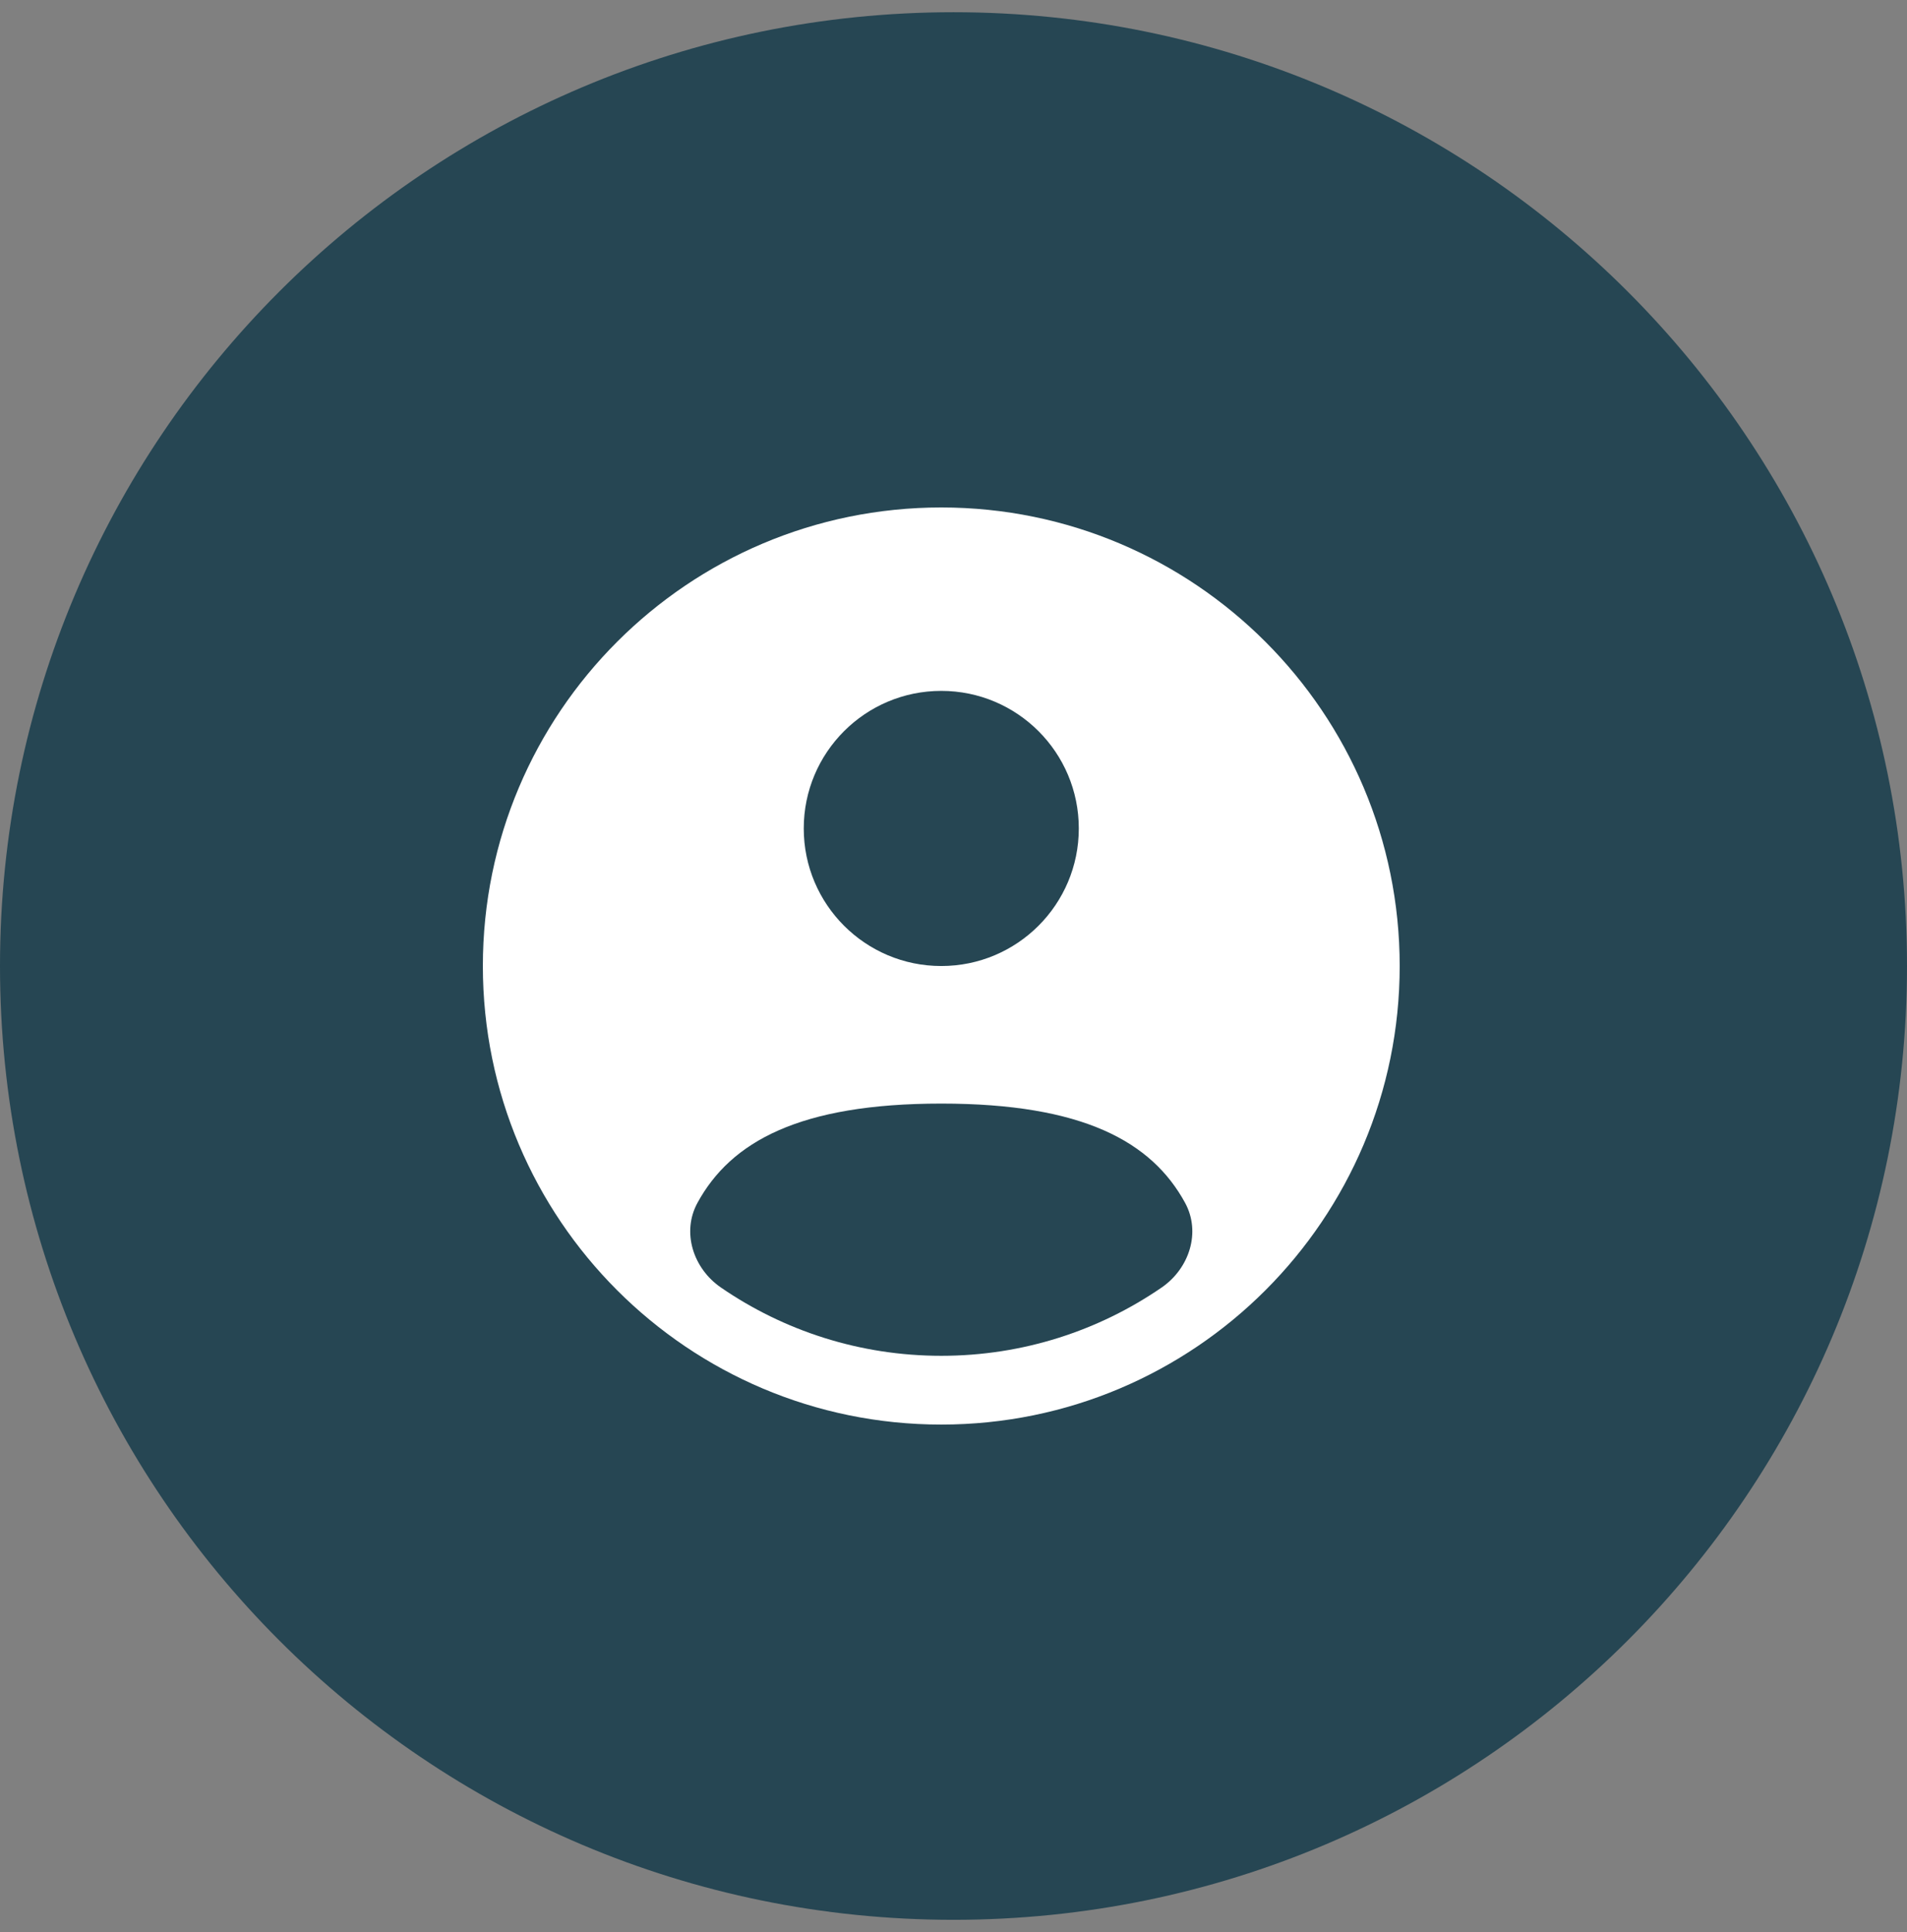 <svg width="78" height="79" viewBox="0 0 78 79" fill="none" xmlns="http://www.w3.org/2000/svg">
  <rect x="0" y="0" width="78" height="79" fill="#808080" stroke="none"/>
  <g clip-path="url(#clip0_4_3)">
    <path
      d="M78 39.5C78 17.961 60.539 0.5 39 0.5C17.461 0.5 0 17.961 0 39.5C0 61.039 17.461 78.5 39 78.5C60.539 78.5 78 61.039 78 39.5Z"
      fill="#264653"
    />
    <path
      d="M57.25 39.5C57.25 49.855 48.855 58.25 38.5 58.25C28.145 58.25 19.75 49.855 19.75 39.5C19.75 29.145 28.145 20.75 38.5 20.75C48.855 20.75 57.25 29.145 57.25 39.5Z"
      fill="white"
    />
    <path
      d="M47.513 52.646C44.95 54.407 41.845 55.438 38.5 55.438C35.155 55.438 32.05 54.407 29.487 52.646C28.355 51.868 27.871 50.387 28.529 49.181C29.894 46.682 32.706 45.125 38.5 45.125C44.294 45.125 47.106 46.682 48.471 49.181C49.129 50.387 48.645 51.868 47.513 52.646Z"
      fill="#264653"
    />
    <path
      d="M38.5 39.5C41.607 39.5 44.125 36.982 44.125 33.875C44.125 30.768 41.607 28.25 38.5 28.25C35.394 28.25 32.875 30.768 32.875 33.875C32.875 36.982 35.394 39.5 38.5 39.5Z"
      fill="#264653"
    />
  </g>
  <defs>
    <clipPath id="clip0_4_3">
      <rect width="78" height="79" fill="white" />
    </clipPath>
  </defs>
</svg>
